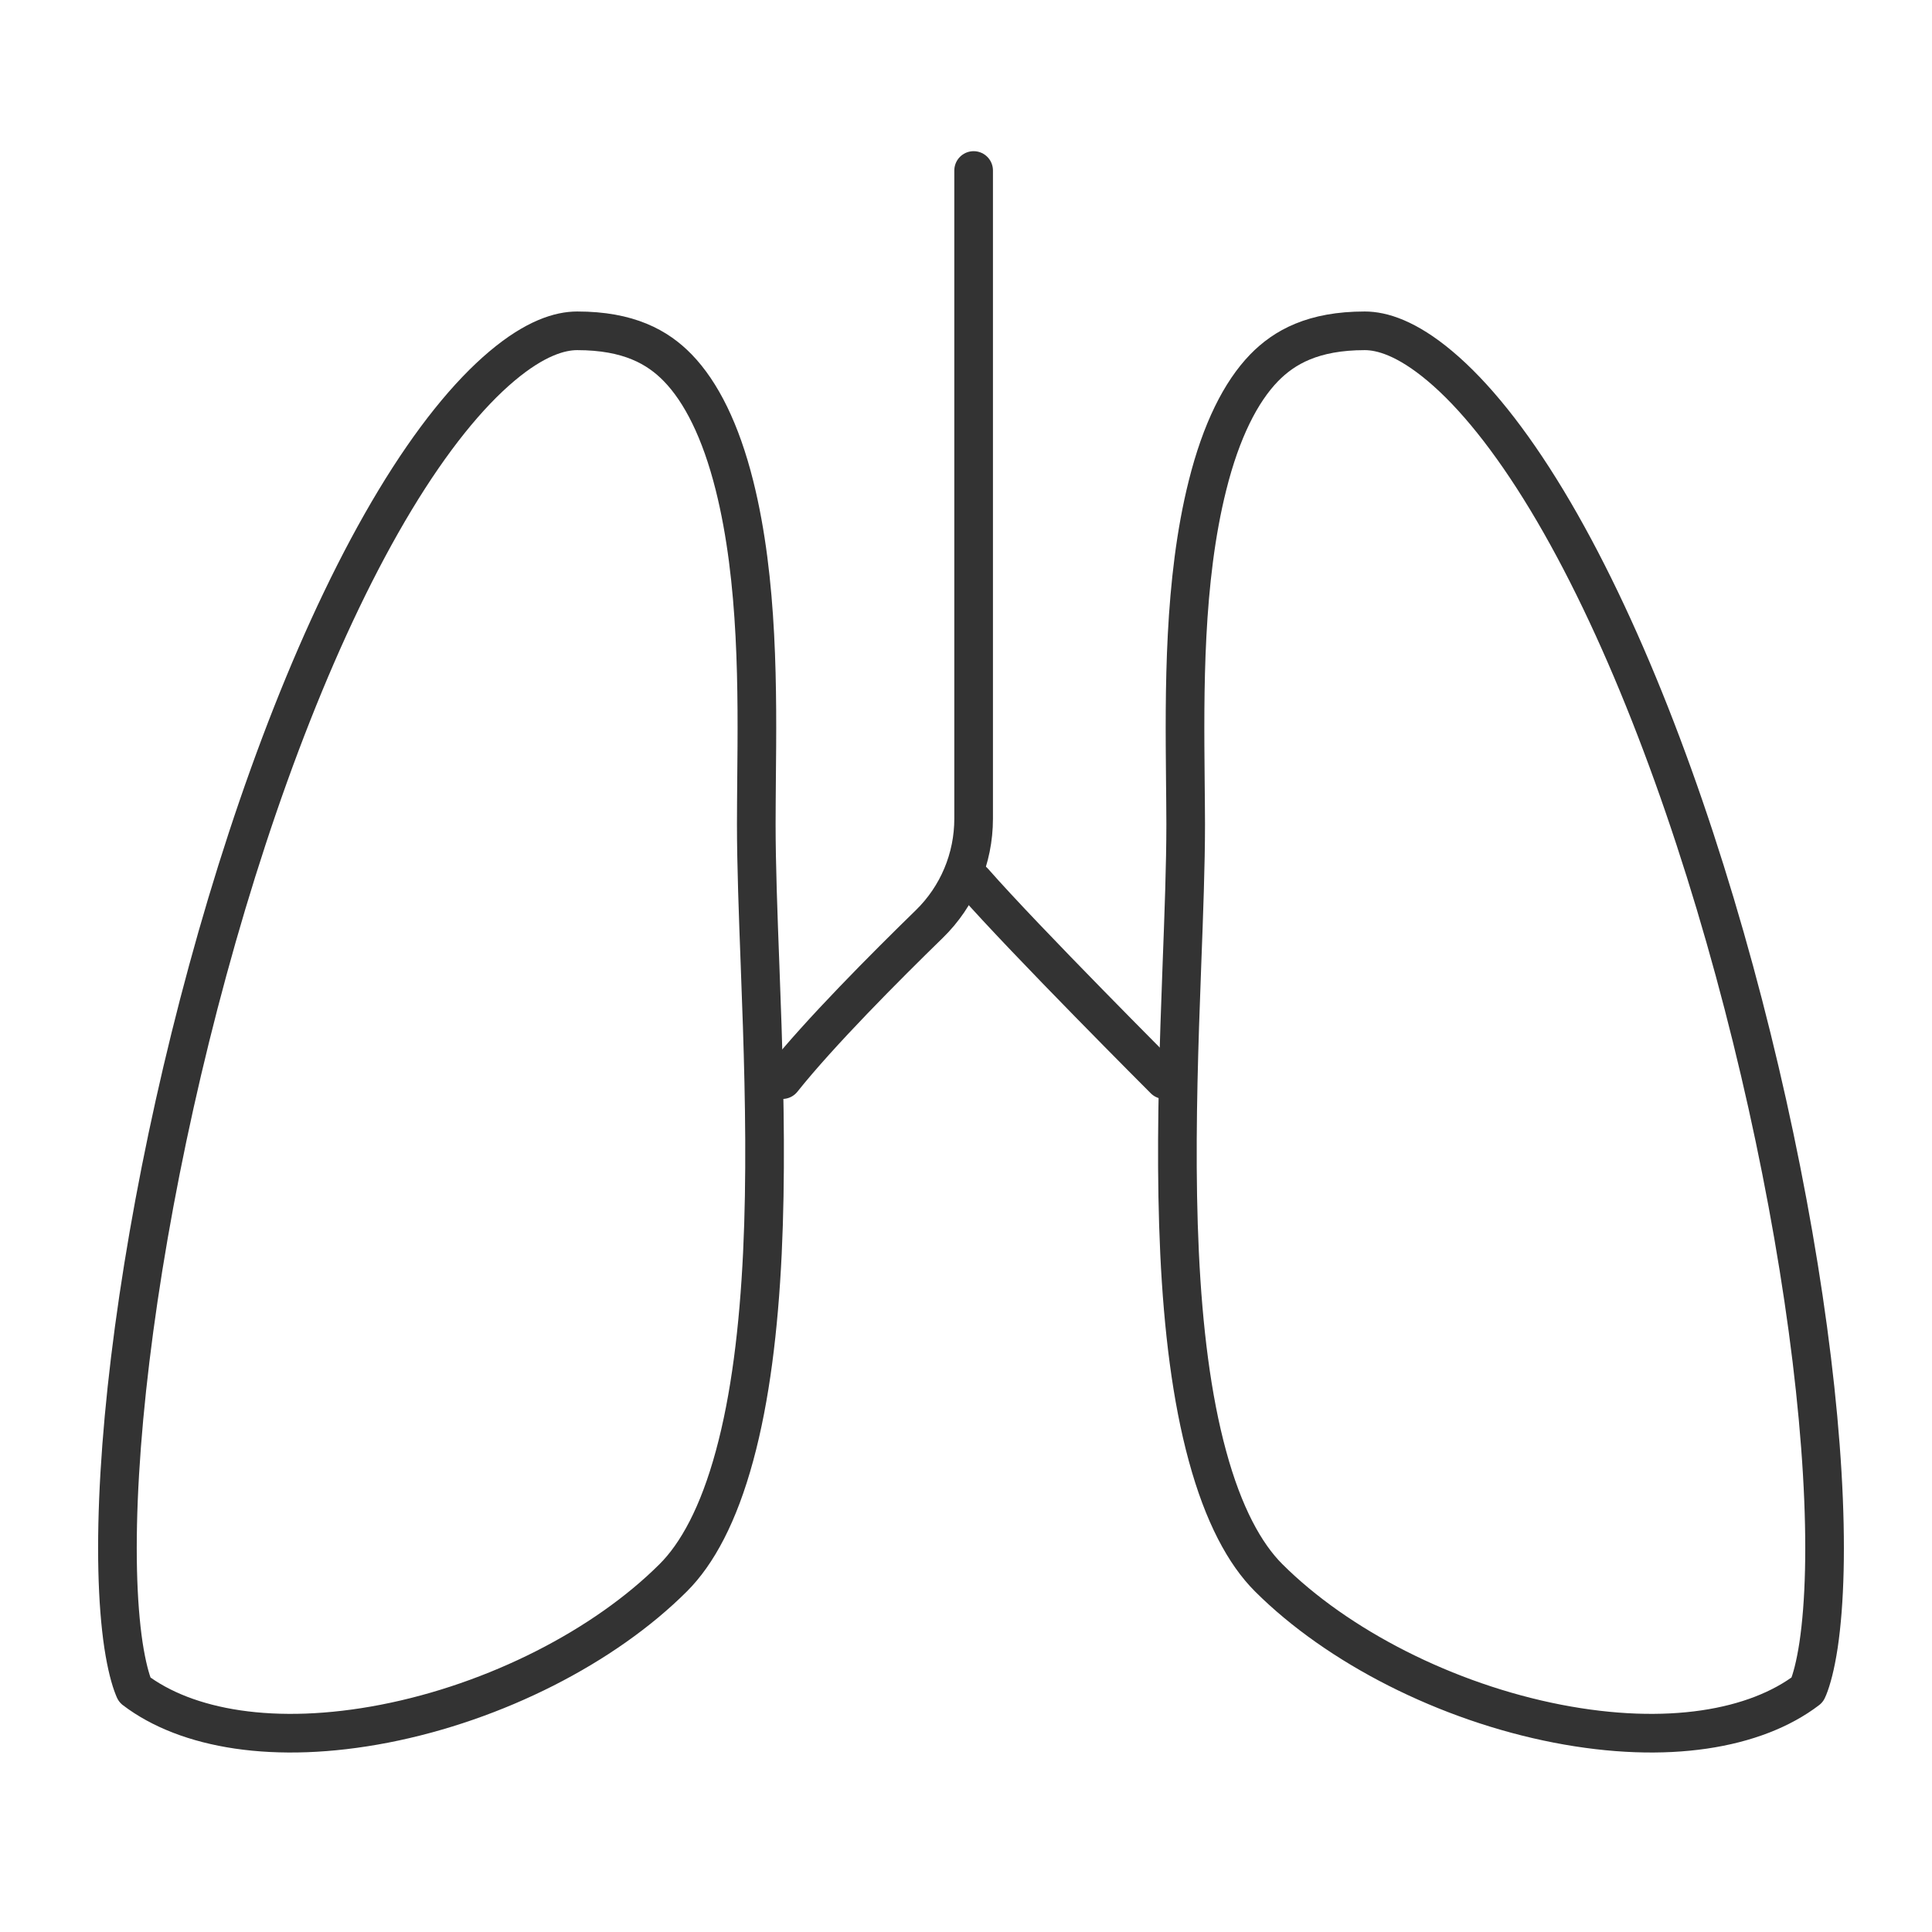 <?xml version="1.0" encoding="utf-8"?>
<!-- Generator: Adobe Illustrator 15.1.0, SVG Export Plug-In . SVG Version: 6.00 Build 0)  -->
<!DOCTYPE svg PUBLIC "-//W3C//DTD SVG 1.1//EN" "http://www.w3.org/Graphics/SVG/1.1/DTD/svg11.dtd">
<svg version="1.1" id="レイヤー_1" xmlns="http://www.w3.org/2000/svg" xmlns:xlink="http://www.w3.org/1999/xlink" x="0px"
	 y="0px" width="100px" height="100px" viewBox="0 0 100 100" enable-background="new 0 0 100 100" xml:space="preserve">
<rect x="4.602" y="7.348" fill="none" width="91.309" height="83.833"/>
<path fill="none" stroke="#333333" stroke-width="2" stroke-linecap="round" stroke-linejoin="round" stroke-miterlimit="10" d="
	M70.641,17.123c-2.661,0-4.163,0.84-5.214,1.919c-1.206,1.246-2.219,3.252-2.926,6.079c-1.244,4.957-1.191,10.655-1.148,15.258
	c0.006,0.794,0.018,1.556,0.018,2.276c0,2.121-0.096,4.66-0.196,7.303c-0.037,1.039-0.075,2.098-0.112,3.151
	c-0.124,3.84-0.193,7.859-0.009,11.746c0.185,3.906,0.623,7.495,1.442,10.499c0.825,3.041,1.934,5.078,3.171,6.312
	c3.569,3.562,9.204,6.436,14.952,7.552c5.678,1.1,10.255,0.285,12.929-1.754c0.015-0.032,0.032-0.066,0.049-0.11
	c0.167-0.413,0.367-1.122,0.531-2.201c0.323-2.164,0.41-5.186,0.19-8.903c-0.436-7.393-2.034-16.776-4.55-26.015
	c-2.525-9.271-5.89-18.033-9.7-24.347c-1.908-3.159-3.786-5.471-5.532-6.937C72.808,17.498,71.526,17.123,70.641,17.123z"/>
<rect x="4.602" y="7.348" fill="none" width="91.309" height="83.833"/>
<path fill="none" stroke="#333333" stroke-width="2" stroke-linecap="round" stroke-linejoin="round" stroke-miterlimit="10" d="
	M29.874,17.123c2.663,0,4.163,0.84,5.211,1.919c1.208,1.246,2.219,3.252,2.929,6.079c1.243,4.957,1.191,10.655,1.145,15.258
	c-0.005,0.794-0.014,1.556-0.014,2.276c0,2.121,0.095,4.66,0.195,7.303c0.038,1.039,0.079,2.098,0.113,3.151
	c0.124,3.84,0.193,7.859,0.009,11.746c-0.188,3.906-0.624,7.495-1.443,10.499c-0.824,3.041-1.933,5.078-3.174,6.312
	c-3.568,3.562-9.201,6.436-14.945,7.552c-5.682,1.1-10.254,0.285-12.933-1.754c-0.014-0.032-0.028-0.066-0.046-0.11
	c-0.167-0.413-0.366-1.122-0.531-2.201C6.067,82.989,5.98,79.968,6.2,76.25c0.436-7.393,2.03-16.776,4.55-26.015
	c2.524-9.271,5.889-18.033,9.697-24.347c1.907-3.159,3.789-5.471,5.531-6.937C27.704,17.498,28.985,17.123,29.874,17.123z"/>
<rect x="4.602" y="7.348" fill="none" width="91.309" height="83.833"/>
<path fill="none" stroke="#333333" stroke-width="2" stroke-linecap="round" stroke-linejoin="round" stroke-miterlimit="10" d="
	M50.395,8.825v33.551c0,2.054-0.822,4.019-2.297,5.455c-2.269,2.211-5.676,5.63-7.605,8.051"/>
<rect x="4.602" y="7.348" fill="none" width="91.309" height="83.833"/>
<path fill="none" stroke="#333333" stroke-width="2" stroke-linecap="round" stroke-linejoin="round" stroke-miterlimit="10" d="
	M60.271,55.882c0,0-7.19-7.19-9.876-10.249"/>
</svg>
